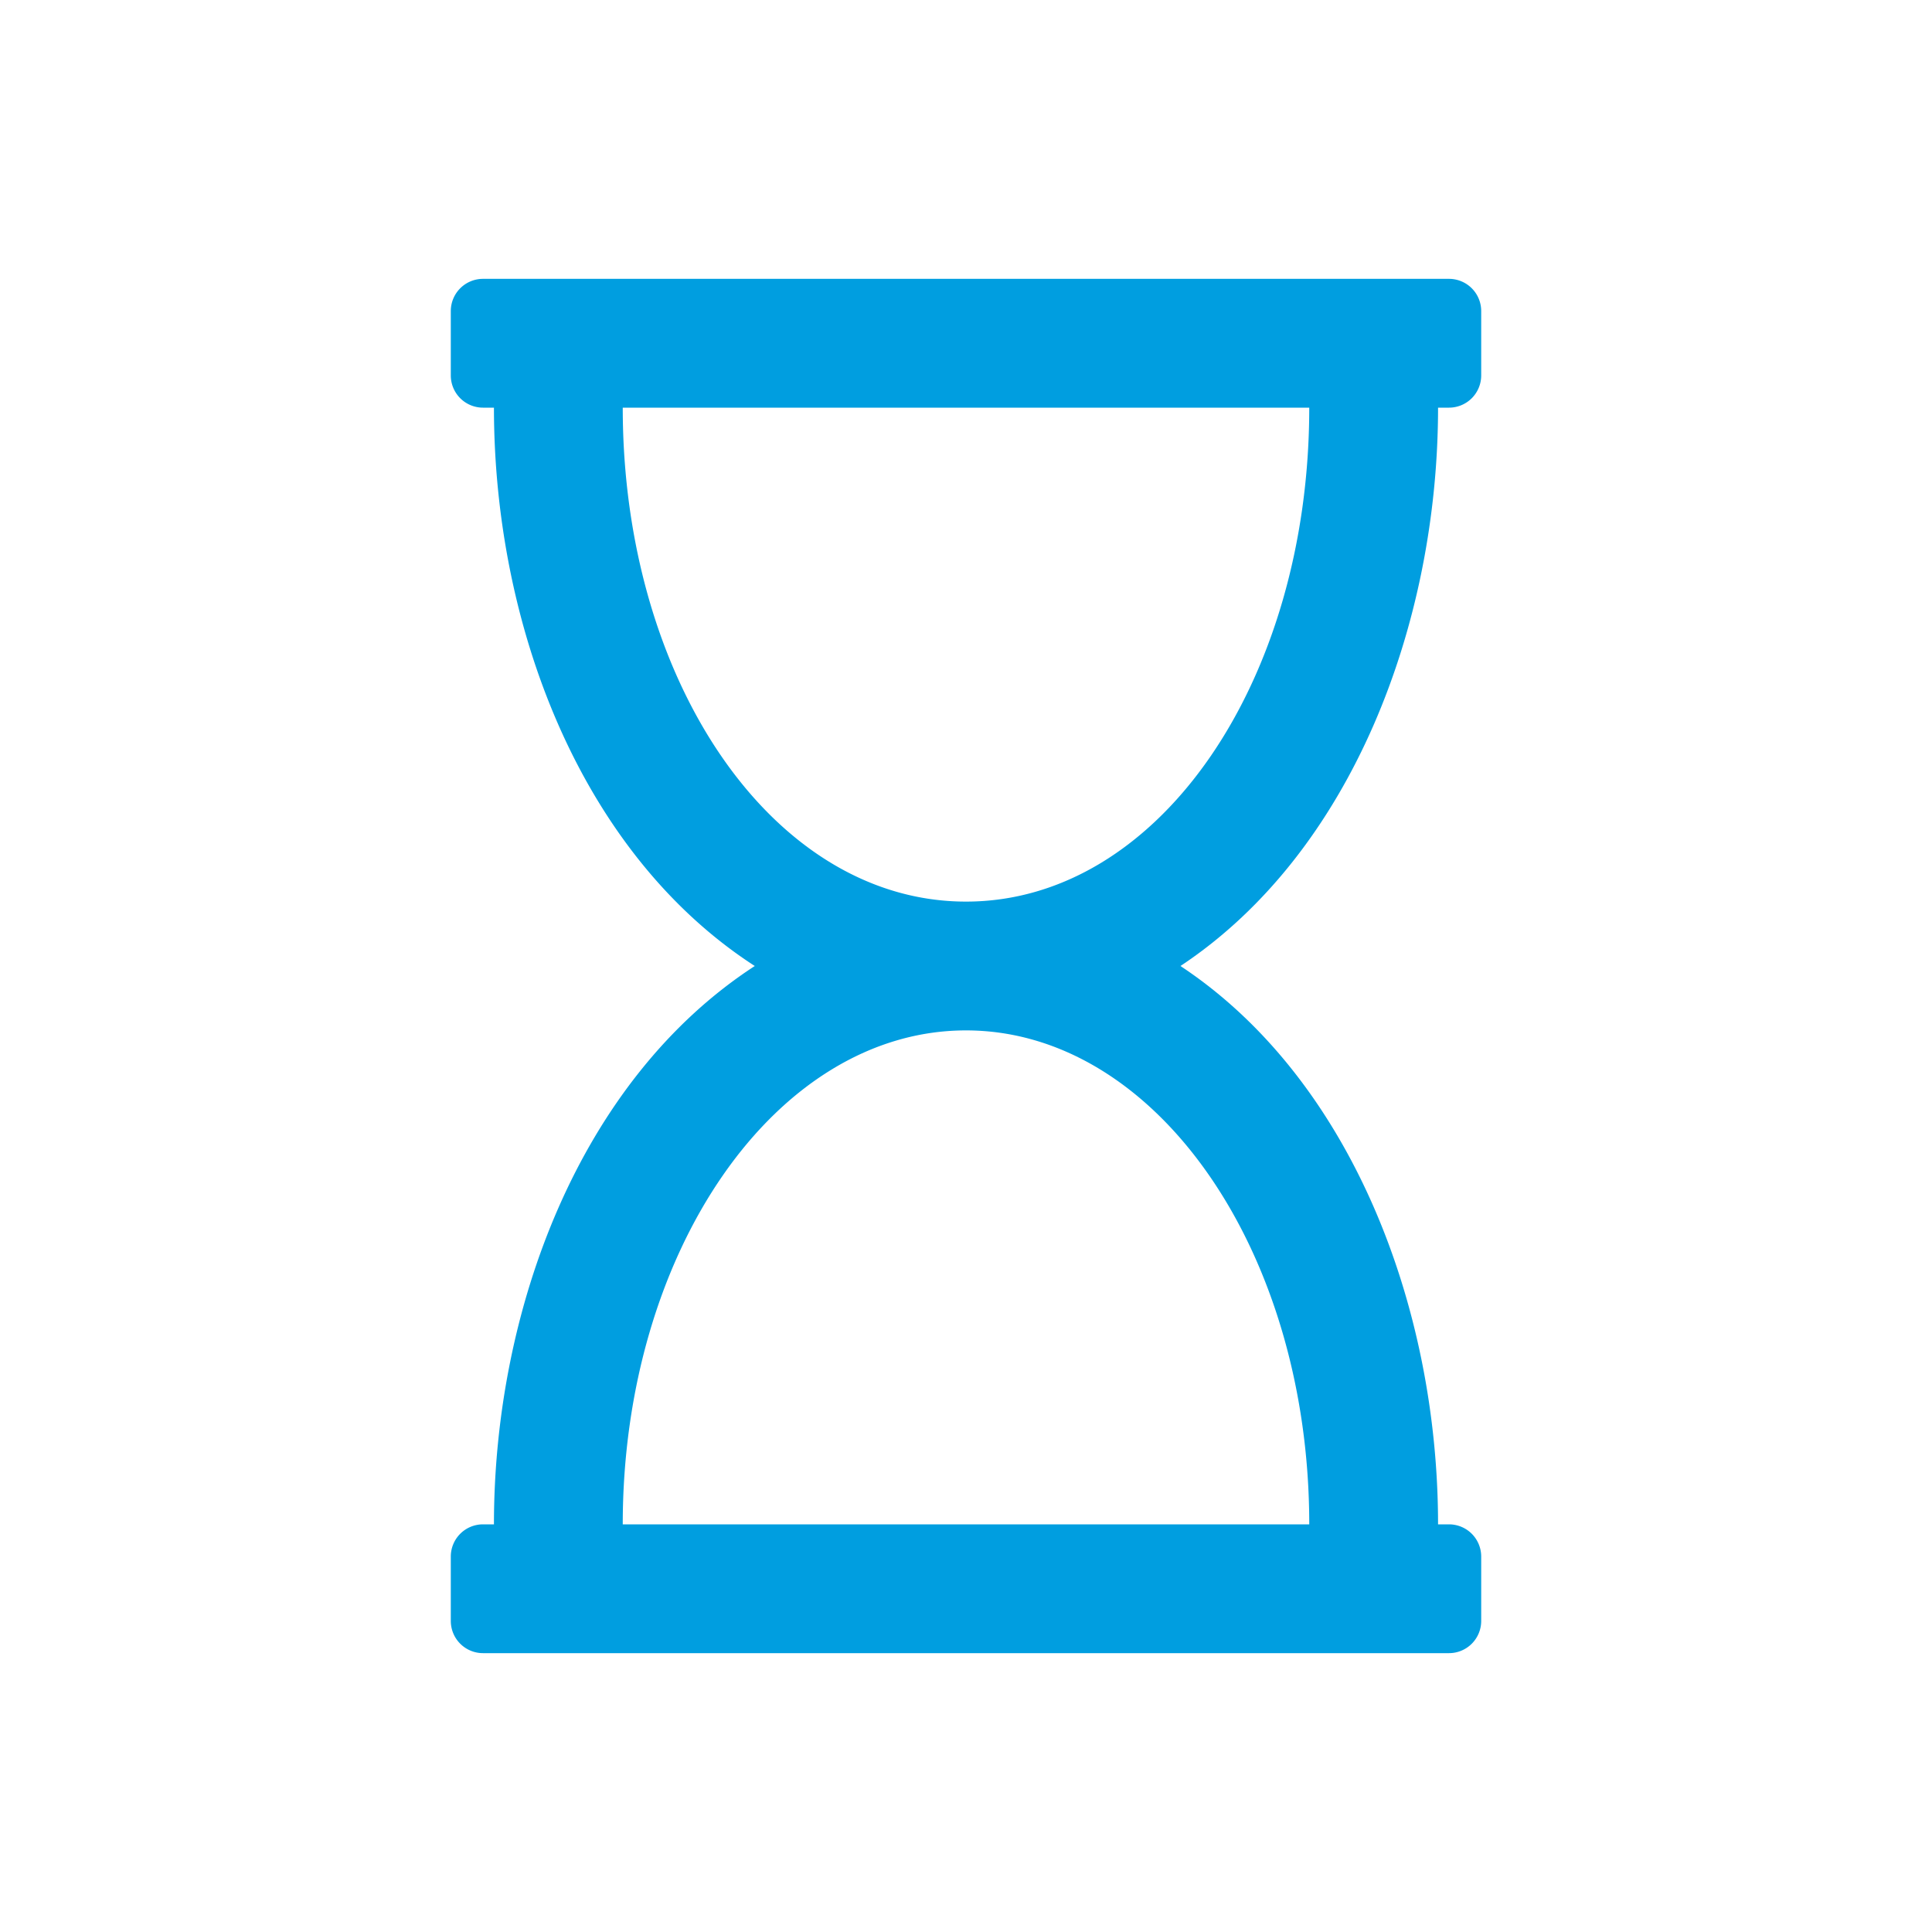 <svg id="Livello_1" data-name="Livello 1" xmlns="http://www.w3.org/2000/svg" width="30" height="30" viewBox="0 0 30 30">
  <defs>
    <style>
      .cls-1 {
        fill: #009ee0;
      }
    </style>
  </defs>
  <path id="hourglass-regular" class="cls-1" d="M22.33,6.33h.17a.5.5,0,0,0,.5-.5v-1a.5.5,0,0,0-.5-.5H7.5a.5.5,0,0,0-.5.5v1a.5.5,0,0,0,.5.5h.17C7.67,9.69,9,13.24,11.72,15,9,16.77,7.67,20.33,7.67,23.67H7.5a.5.5,0,0,0-.5.5v1a.5.5,0,0,0,.5.5h15a.5.5,0,0,0,.5-.5v-1a.5.5,0,0,0-.5-.5h-.17c0-3.36-1.34-6.91-4-8.67C21,13.23,22.33,9.67,22.33,6.33Zm-12.66,0H20.33C20.33,10.57,18,14,15,14S9.67,10.57,9.67,6.33ZM20.33,23.67H9.67C9.67,19.43,12.05,16,15,16S20.33,19.43,20.33,23.67Z"/>
</svg>
